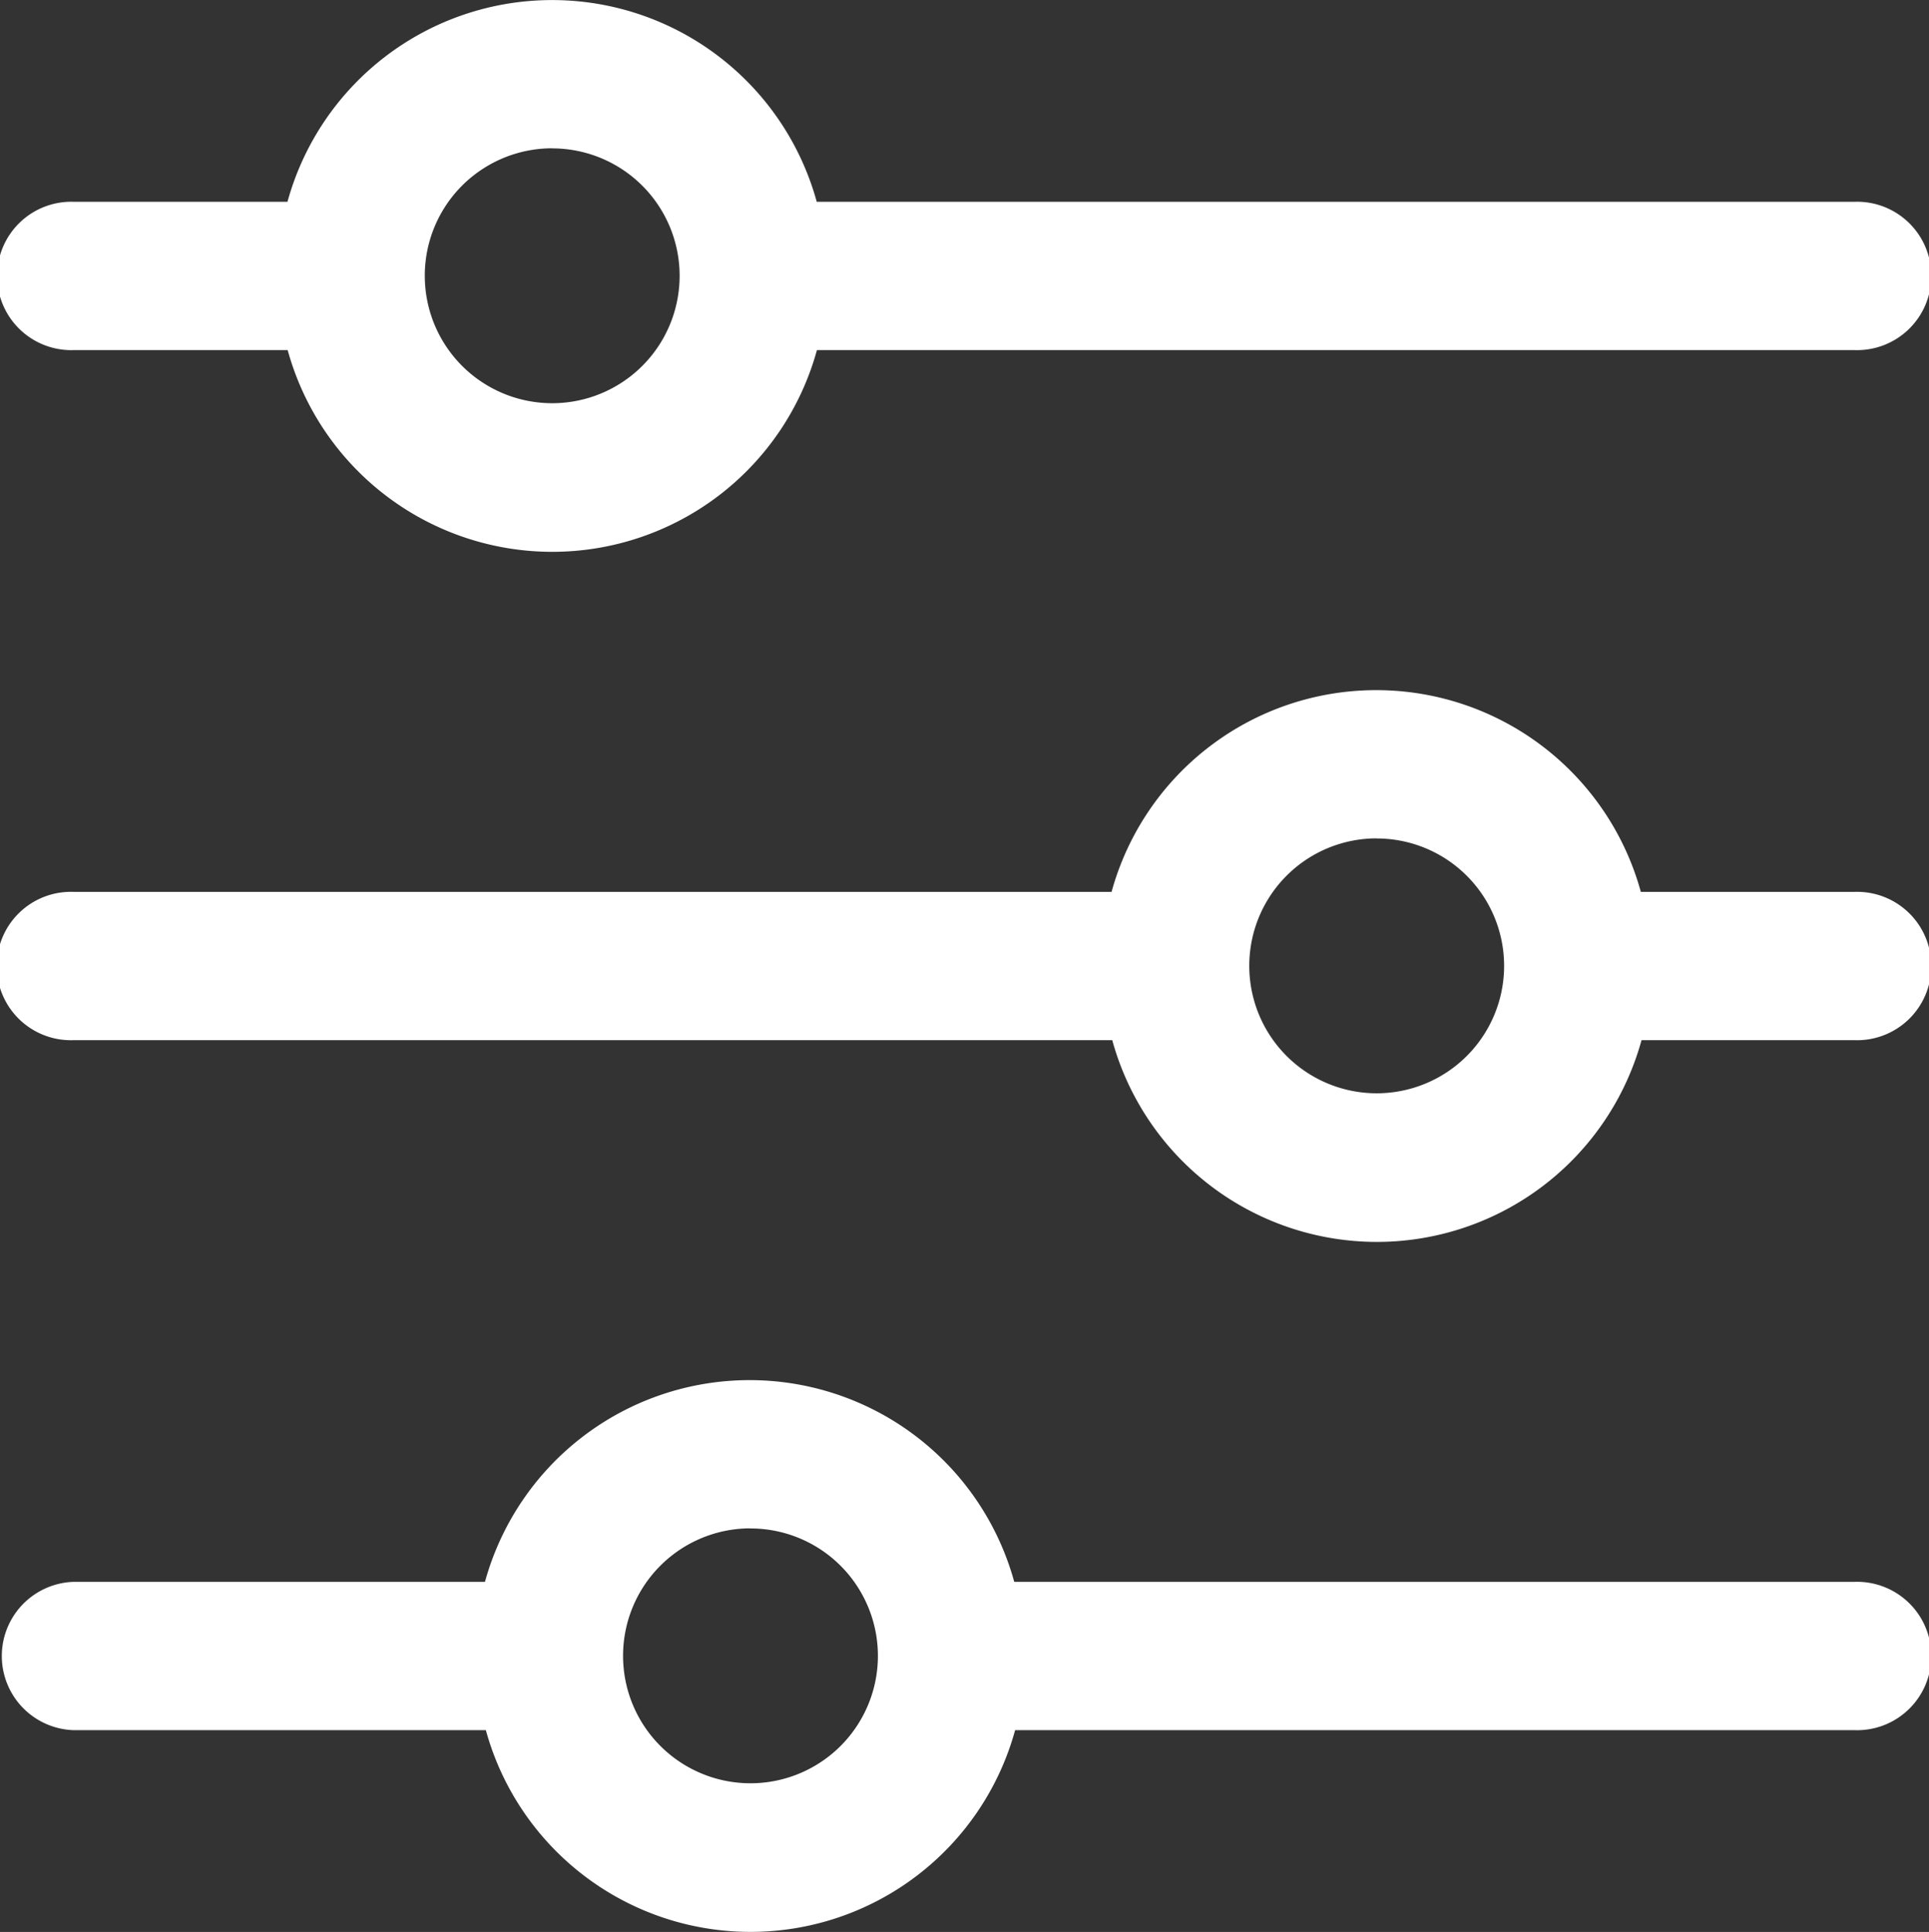 <svg xmlns="http://www.w3.org/2000/svg" width="19.681" height="19.712" viewBox="0 0 19.681 19.712">
  <rect x="0" y="0" width="19.681" height="19.712" fill="#333333" stroke="none"/>
  <g id="noun-setting-5584565" transform="translate(0)">
    <path id="Path_38428" data-name="Path 38428" d="M123.137,55.65h2.178a2.8,2.8,0,0,0,5.4,0H141.3a.757.757,0,1,0,0-1.513H130.713a2.8,2.8,0,0,0-5.4,0h-2.178a.757.757,0,1,0,0,1.513Zm4.877-2.058a1.3,1.3,0,1,1-1.3,1.3A1.3,1.3,0,0,1,128.014,53.591Z" transform="translate(-122.38 -52.078)" fill="#fff"/>
    <path id="Path_38429" data-name="Path 38429" d="M123.137,218.47h10.591a2.8,2.8,0,0,0,5.4,0H141.3a.757.757,0,1,0,0-1.513h-2.179a2.8,2.8,0,0,0-5.4,0h-10.59a.757.757,0,1,0,0,1.513Zm13.289-2.058a1.3,1.3,0,1,1-1.3,1.3A1.3,1.3,0,0,1,136.426,216.411Z" transform="translate(-122.38 -207.857)" fill="#fff"/>
    <path id="Path_38430" data-name="Path 38430" d="M123.137,381.29h4.2a2.8,2.8,0,0,0,5.4,0H141.3a.757.757,0,1,0,0-1.513h-8.572a2.8,2.8,0,0,0-5.4,0h-4.2a.757.757,0,0,0,0,1.513Zm6.9-2.058a1.3,1.3,0,1,1-1.3,1.3A1.3,1.3,0,0,1,130.032,379.231Z" transform="translate(-122.38 -363.637)" fill="#fff"/>
  </g>
</svg>
